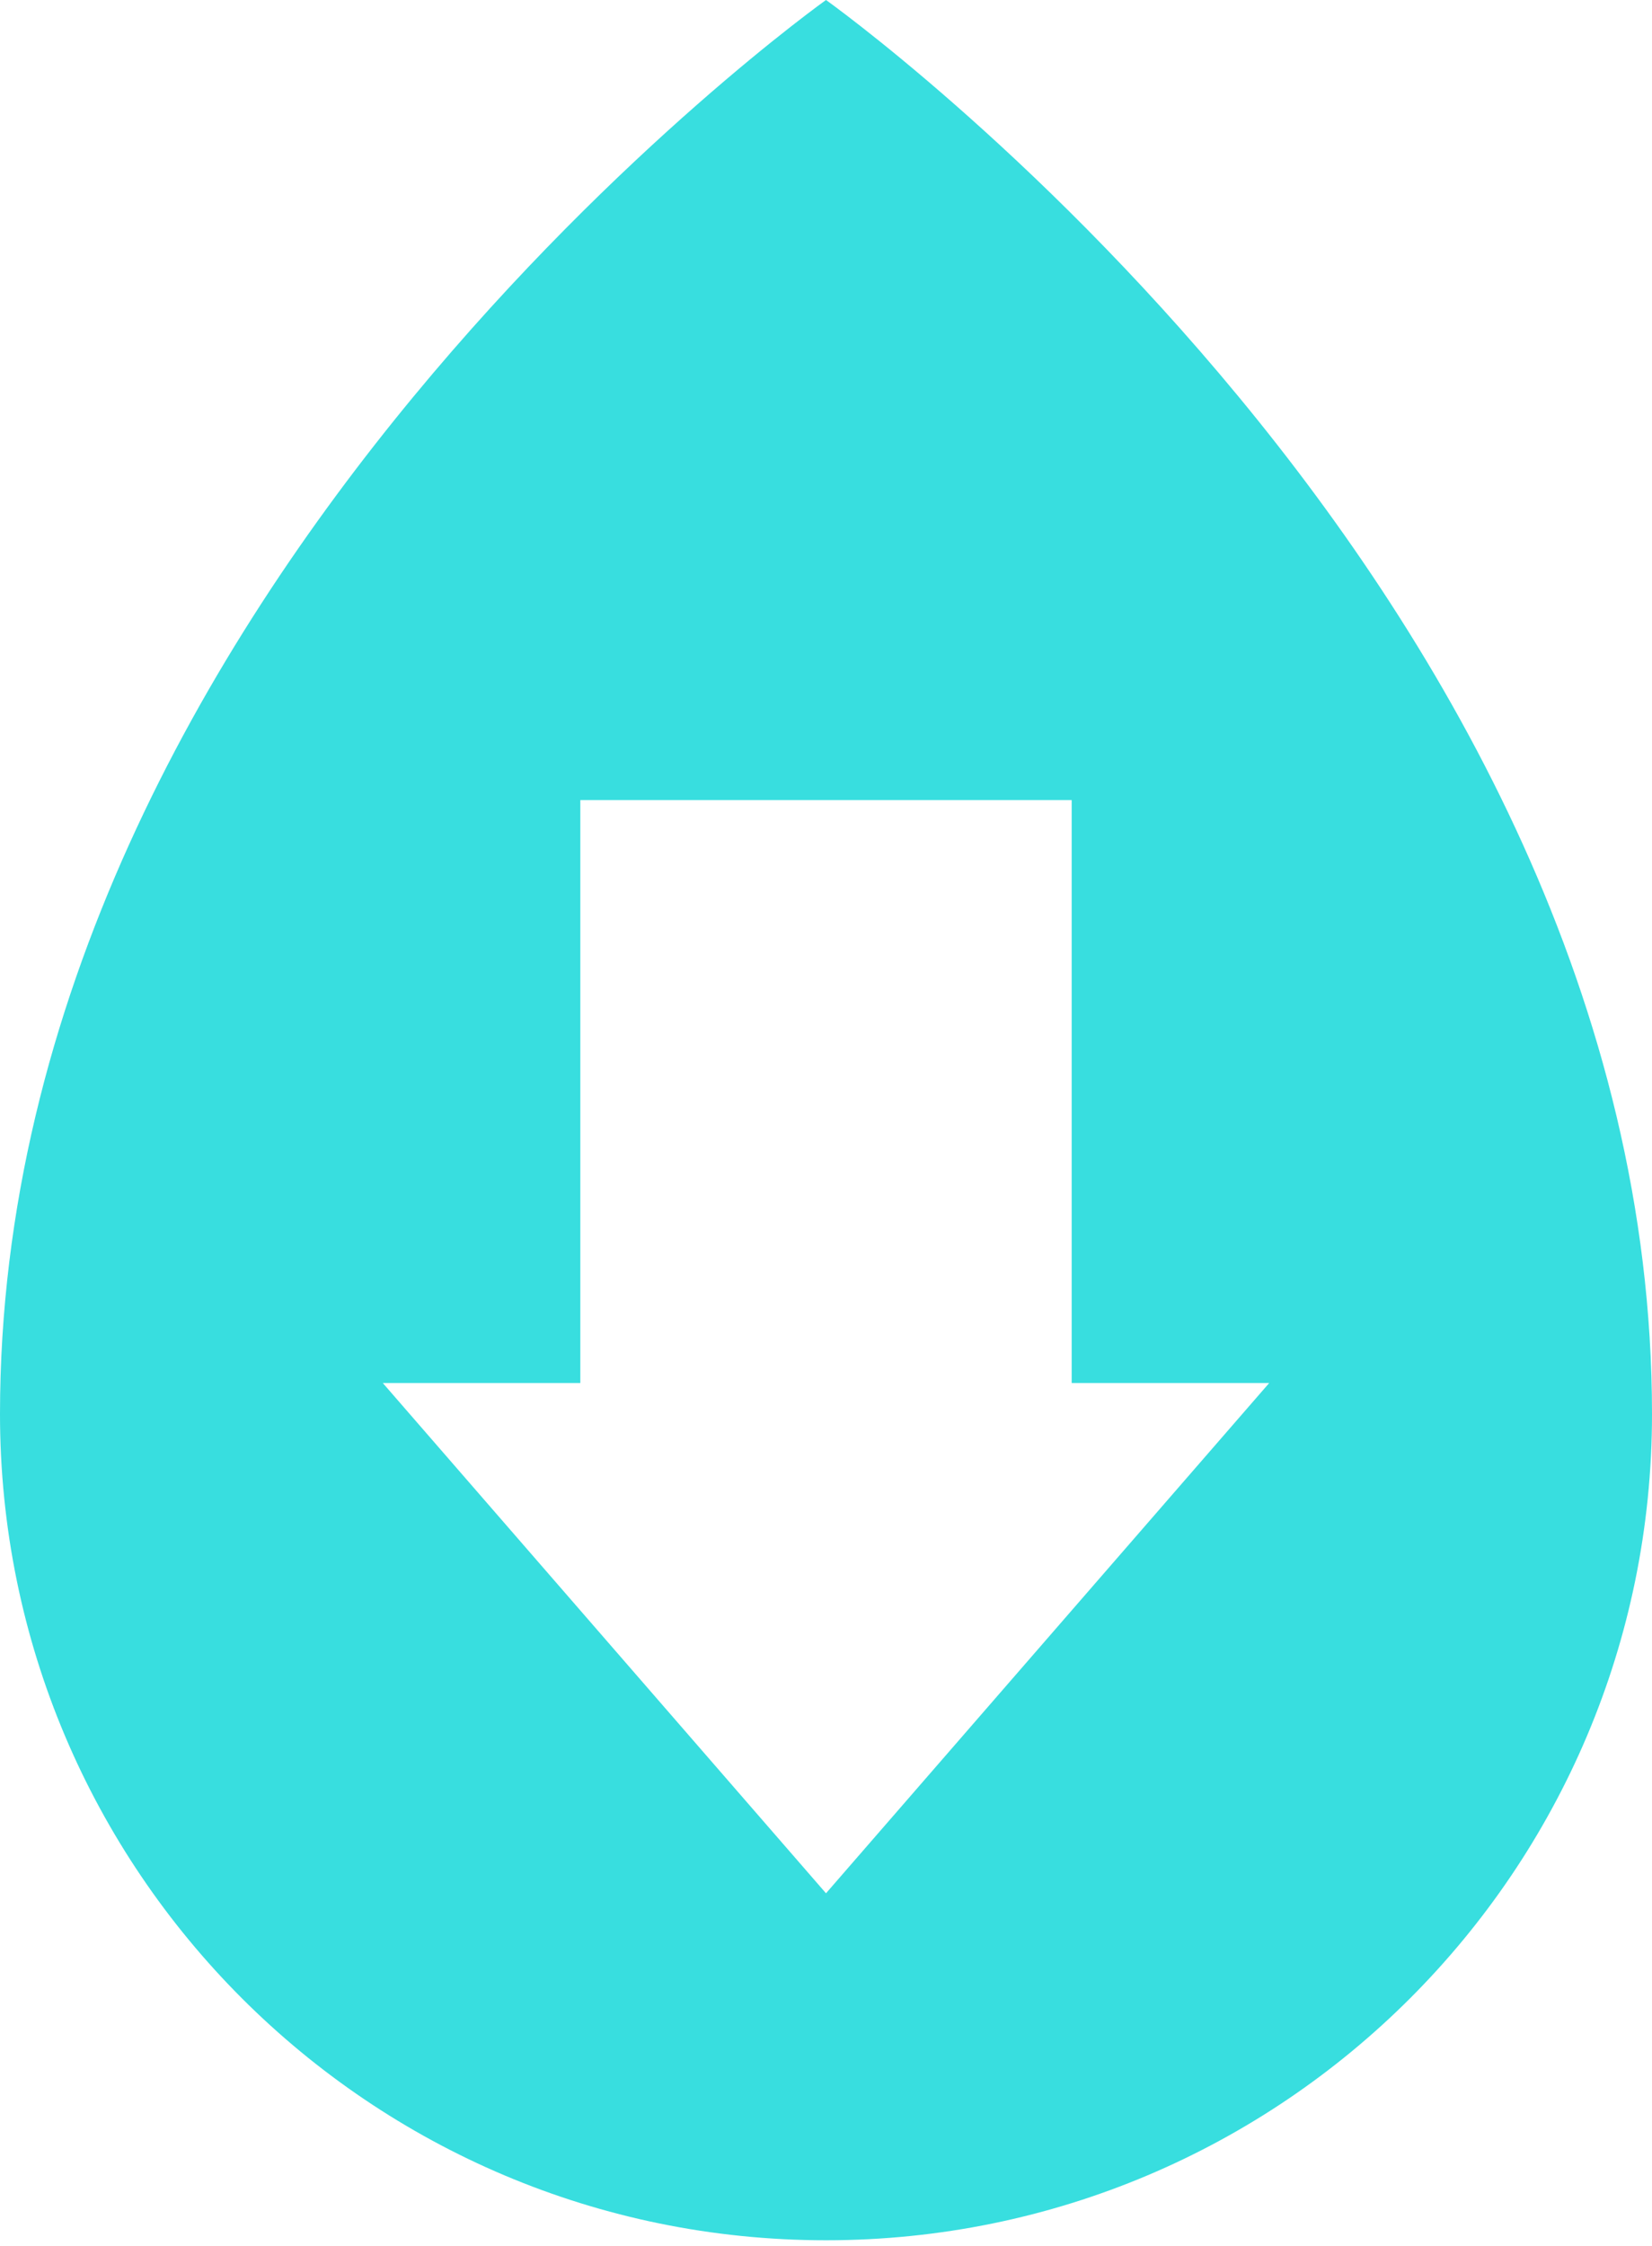 <?xml version="1.0" encoding="UTF-8"?>
<svg width="256px" height="348px" viewBox="0 0 256 348" version="1.1" xmlns="http://www.w3.org/2000/svg" xmlns:xlink="http://www.w3.org/1999/xlink" preserveAspectRatio="xMidYMid">
    <defs>
        <path d="M128,0 C128,0 0,91.067 0,219.067 C0,289.771 57.296,347.067 128,347.067 C198.704,347.067 256,289.771 256,219.067 C256,91.067 128,0 128,0 Z M128,293.312 L128,293.312 L59.32,214.261 L89.929,214.261 L89.929,123.953 L166.071,123.953 L166.071,214.261 L196.68,214.261 L128,293.312 Z" id="path-1"></path>
    </defs>
    <g>
        <mask id="mask-2" fill="white">
            <use xlink:href="#path-1"></use>
        </mask>
        <use fill="#38DEDF" xlink:href="#path-1"></use>
    </g>
</svg>